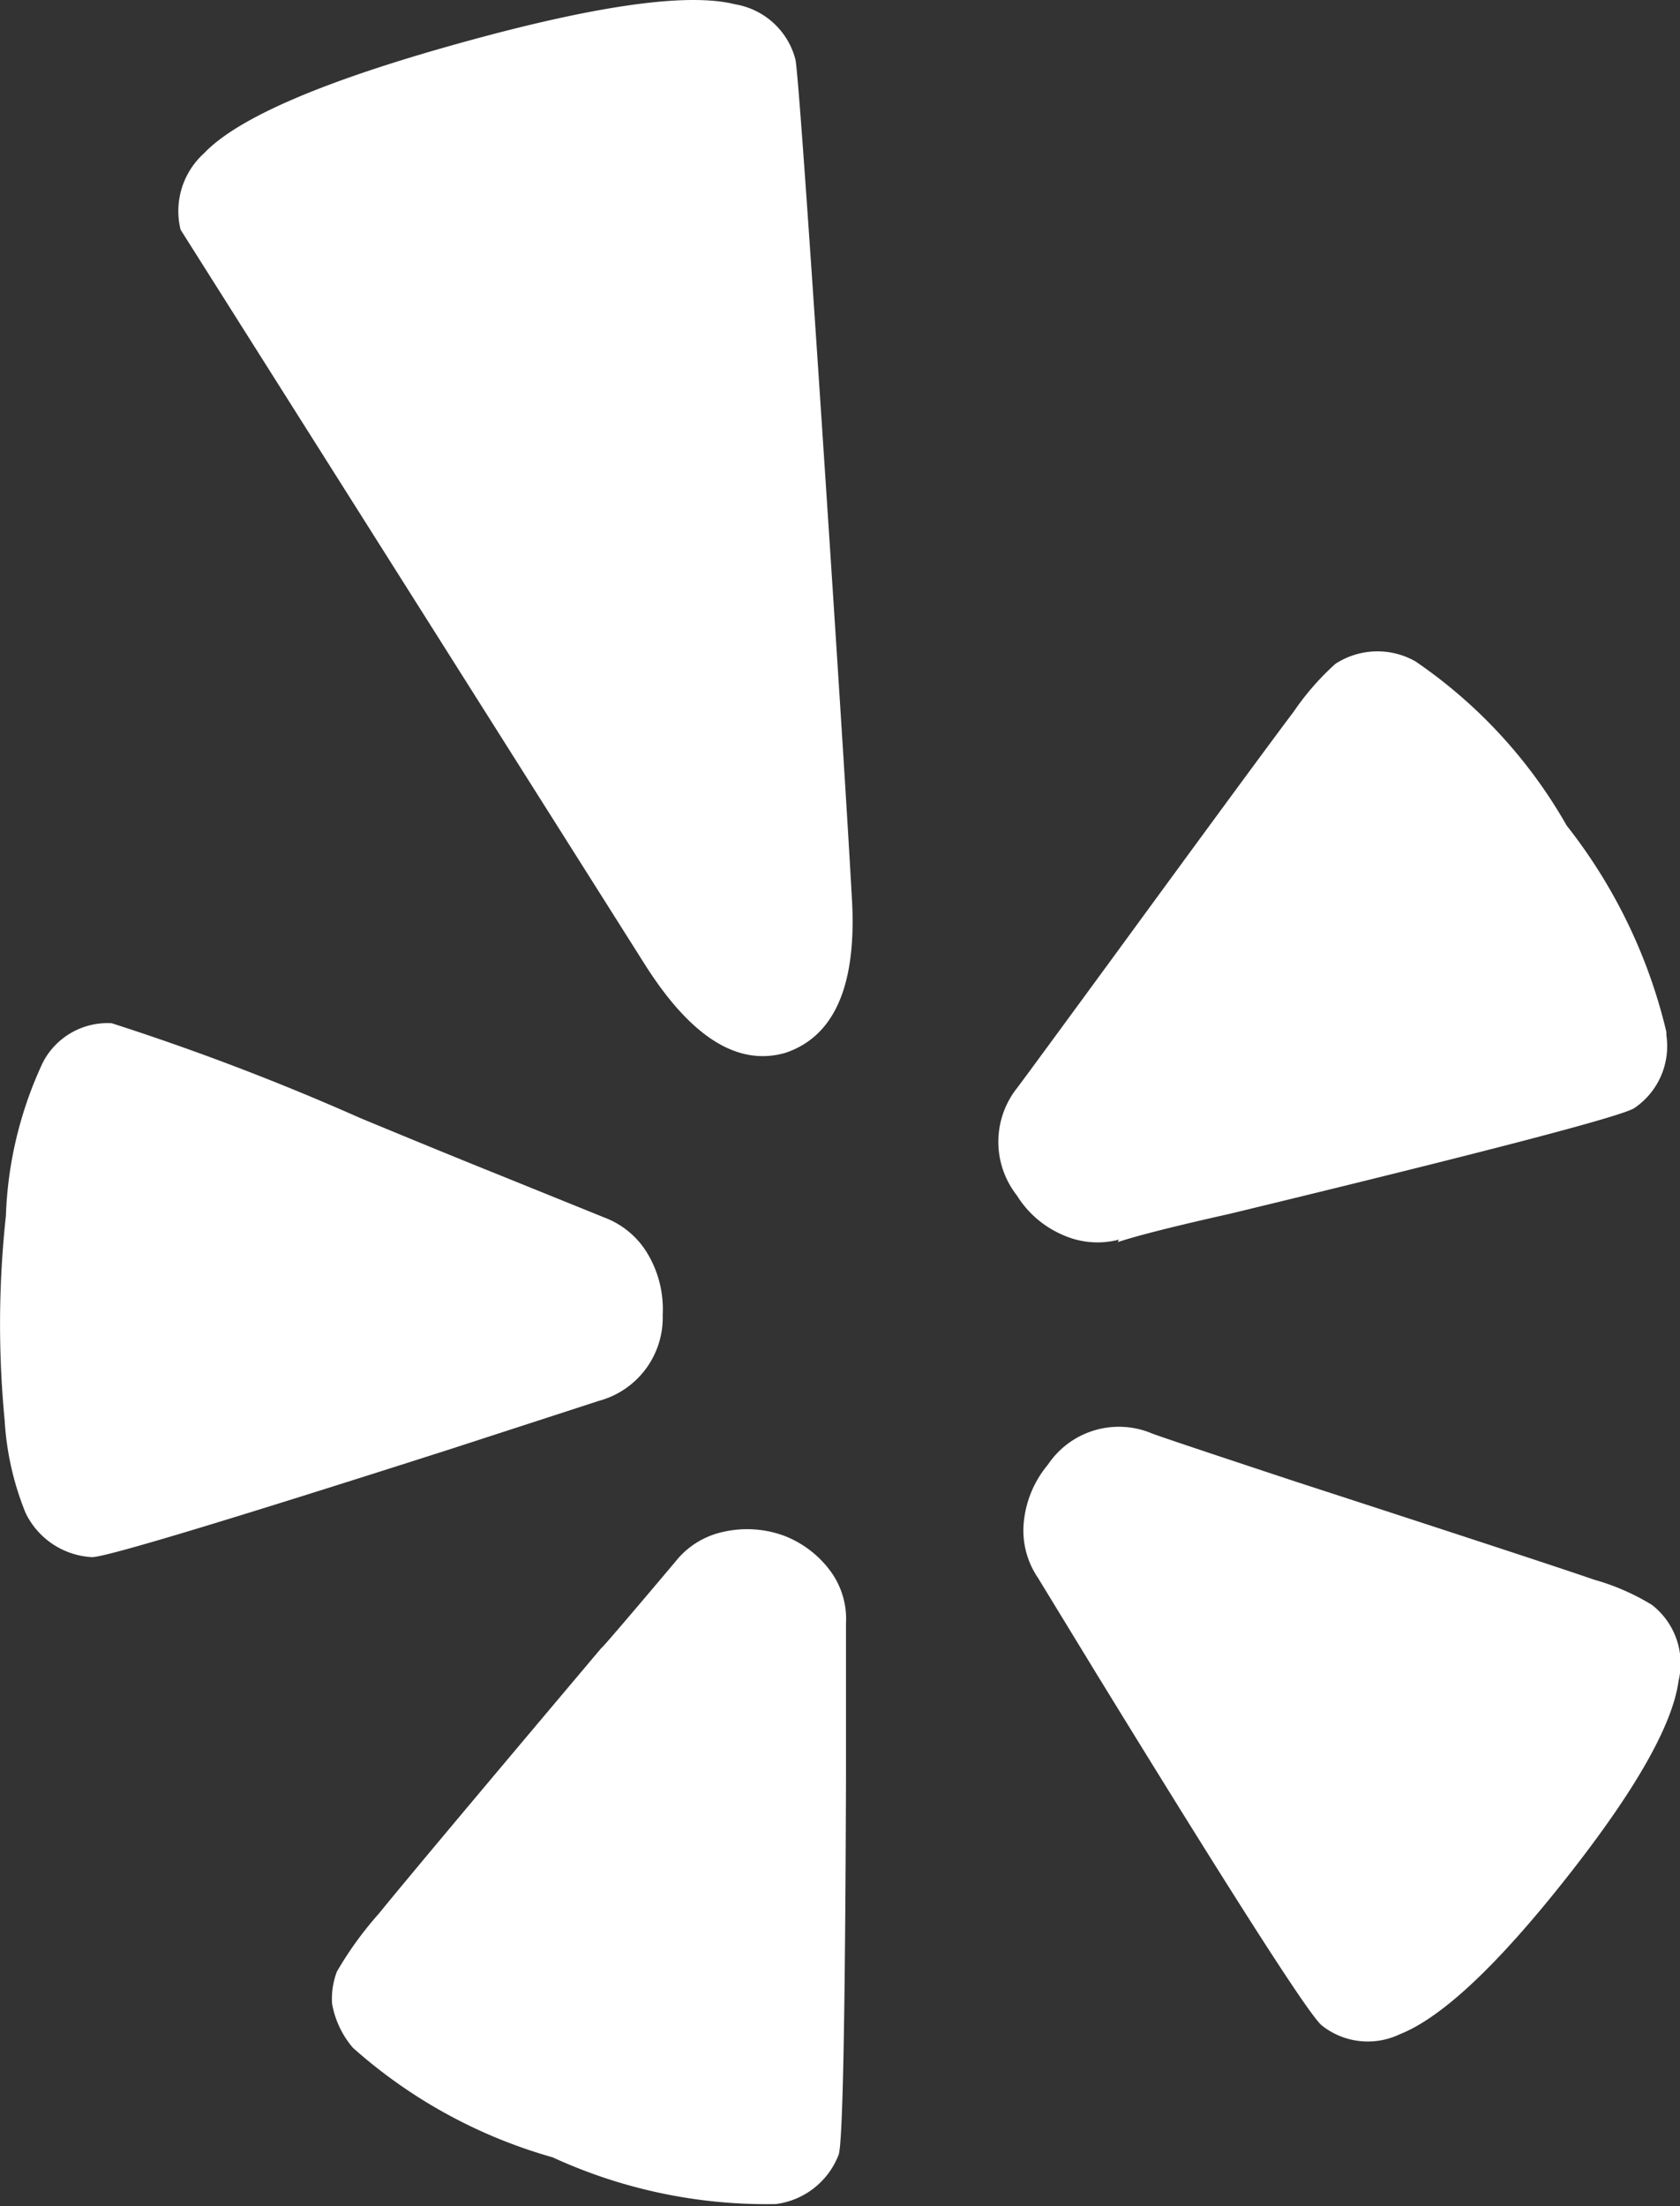 <svg xmlns="http://www.w3.org/2000/svg" width="34.5" height="45.293" viewBox="0 0 34.5 45.293">
  <rect x="0" y="0" width="34.5" height="45.293" fill="#333333" stroke="none"/>
  <path id="_1608879_yelp_icon" data-name="1608879_yelp_icon" d="M230.608,32.675v3.208q-.025,7.376-.152,7.7a1.6,1.6,0,0,1-1.288,1.01,10.512,10.512,0,0,1-4.585-.96,10.415,10.415,0,0,1-4.1-2.248,1.9,1.9,0,0,1-.429-.909,1.567,1.567,0,0,1,.1-.657,7.3,7.3,0,0,1,.859-1.187q.758-.935,4.572-5.456.025,0,1.516-1.768a1.708,1.708,0,0,1,1-.619,2.2,2.2,0,0,1,1.25.088,2.137,2.137,0,0,1,.947.733A1.66,1.66,0,0,1,230.608,32.675Zm-3.764-6.34a1.771,1.771,0,0,1-1.313,1.768l-3.031.985q-6.946,2.223-7.376,2.223a1.609,1.609,0,0,1-1.364-.909,5.954,5.954,0,0,1-.429-1.894,20.716,20.716,0,0,1,.025-4.206,8.058,8.058,0,0,1,.758-3.145,1.494,1.494,0,0,1,1.415-.808,51.226,51.226,0,0,1,5.1,1.945q1.768.733,2.9,1.187l2.122.859a1.746,1.746,0,0,1,.9.77A2.223,2.223,0,0,1,226.844,26.335Zm20.864,7.5Q247.532,35.2,245.4,37.9t-3.423,3.208a1.519,1.519,0,0,1-1.591-.177q-.354-.253-4.648-7.249l-1.187-1.945a1.726,1.726,0,0,1-.29-1.162,2.161,2.161,0,0,1,.493-1.162,1.754,1.754,0,0,1,2.1-.657q.025.025,3.006,1.01,5.128,1.667,6.113,2.008a4.713,4.713,0,0,1,1.187.518A1.525,1.525,0,0,1,247.709,33.837ZM230.734,17.873q.126,2.576-1.364,3.082-1.465.429-2.88-1.793L216.943,4.056a1.6,1.6,0,0,1,.48-1.566Q218.458,1.4,222.664.23t5.671-.8A1.541,1.541,0,0,1,229.572.571q.076.455.556,7.717T230.734,17.873ZM247.456,20.6a1.536,1.536,0,0,1-.657,1.49q-.379.253-8.31,2.172-1.692.379-2.3.581l.025-.051a1.739,1.739,0,0,1-1.162-.1,2.067,2.067,0,0,1-.935-.808,1.781,1.781,0,0,1,0-2.2q.025-.025,1.894-2.576,3.157-4.319,3.789-5.153a5.442,5.442,0,0,1,.859-.985,1.583,1.583,0,0,1,1.642-.051,10.144,10.144,0,0,1,3.107,3.372,10.9,10.9,0,0,1,2.046,4.231Z" transform="translate(-213.235 0.659)" fill="#fff"/>
</svg>
